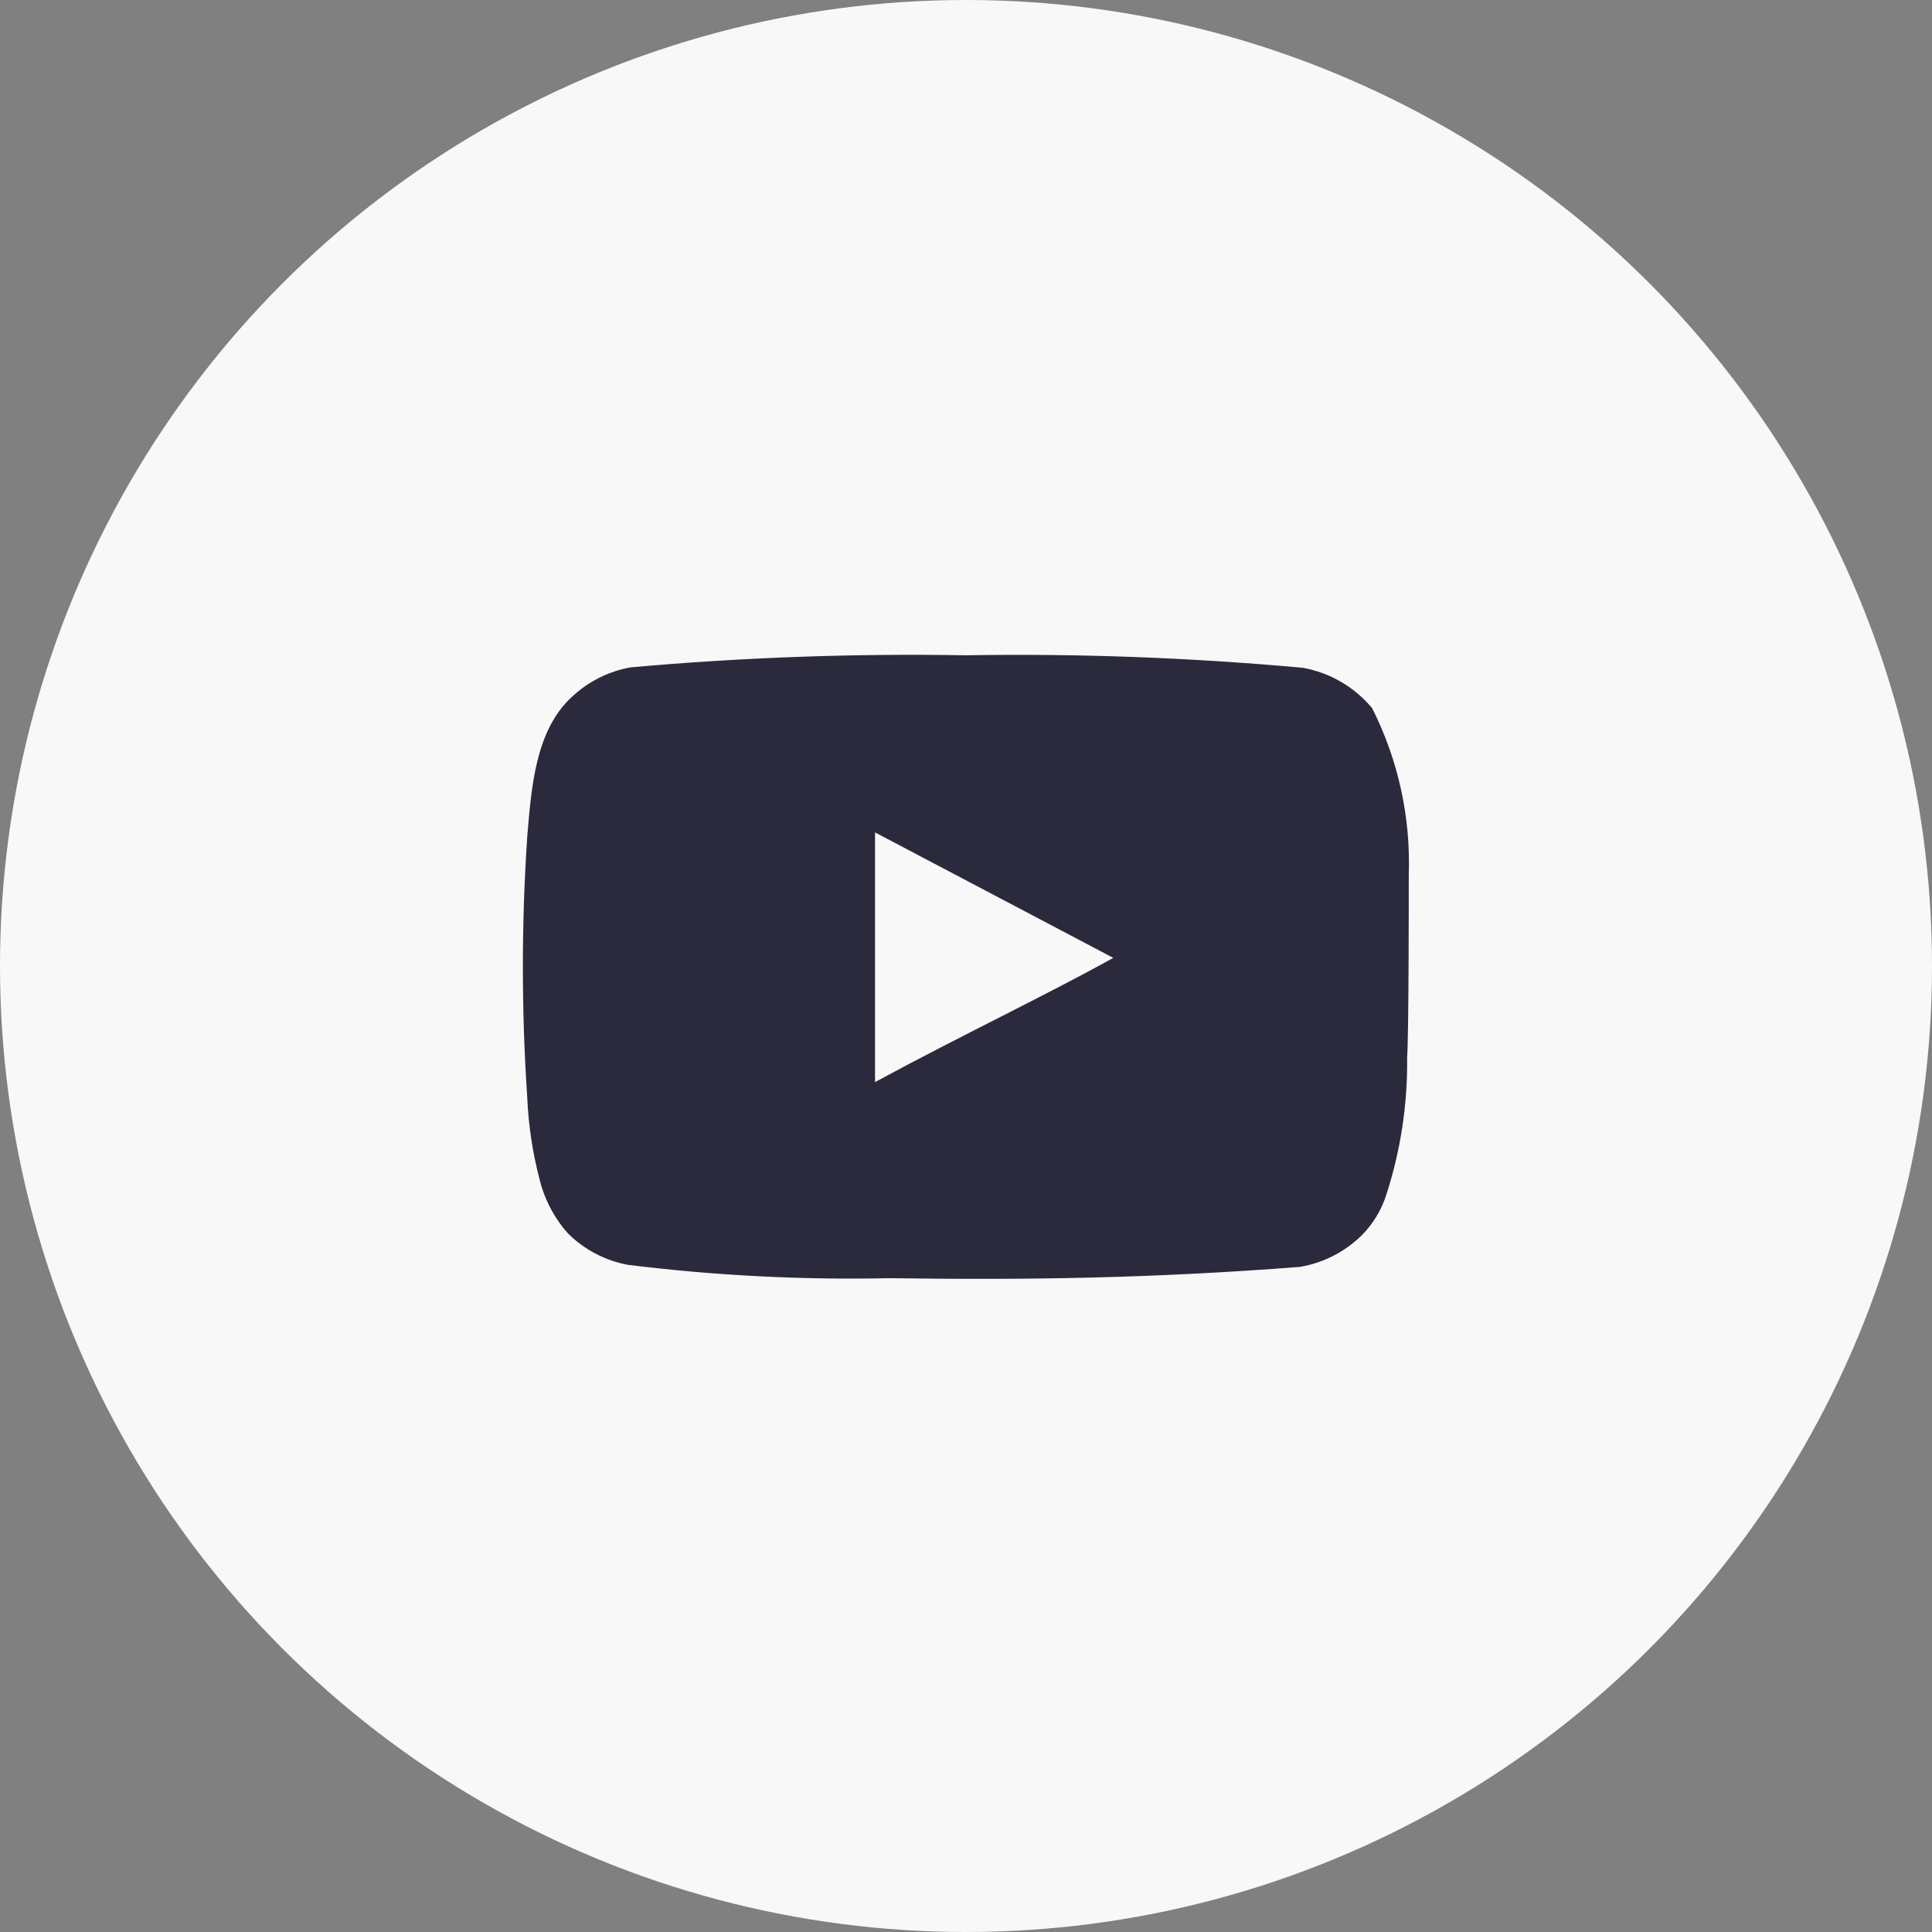 <?xml version="1.0" encoding="UTF-8"?> <svg xmlns="http://www.w3.org/2000/svg" width="34" height="34" viewBox="0 0 34 34" fill="none"><rect x="0" y="0" width="34" height="34" fill="#808080" stroke="none"/><circle cx="17" cy="17" r="17" fill="#F8F8F8"></circle><path d="M24.792 15.394C24.827 14.378 24.605 13.369 24.147 12.462C23.836 12.089 23.405 11.838 22.929 11.752C20.958 11.573 18.979 11.499 17 11.532C15.028 11.498 13.056 11.569 11.092 11.745C10.704 11.816 10.345 11.998 10.058 12.27C9.421 12.859 9.35 13.868 9.279 14.72C9.176 16.251 9.176 17.788 9.279 19.32C9.3 19.8 9.371 20.276 9.492 20.74C9.577 21.099 9.75 21.43 9.995 21.706C10.283 21.992 10.651 22.185 11.05 22.259C12.577 22.448 14.116 22.527 15.654 22.494C18.133 22.529 20.308 22.494 22.879 22.295C23.288 22.225 23.666 22.032 23.963 21.741C24.161 21.542 24.309 21.299 24.395 21.031C24.648 20.252 24.773 19.437 24.763 18.617C24.792 18.22 24.792 15.82 24.792 15.394ZM15.399 19.043V14.649L19.592 16.857C18.417 17.51 16.865 18.248 15.399 19.043Z" fill="#2A2A3C"></path></svg> 